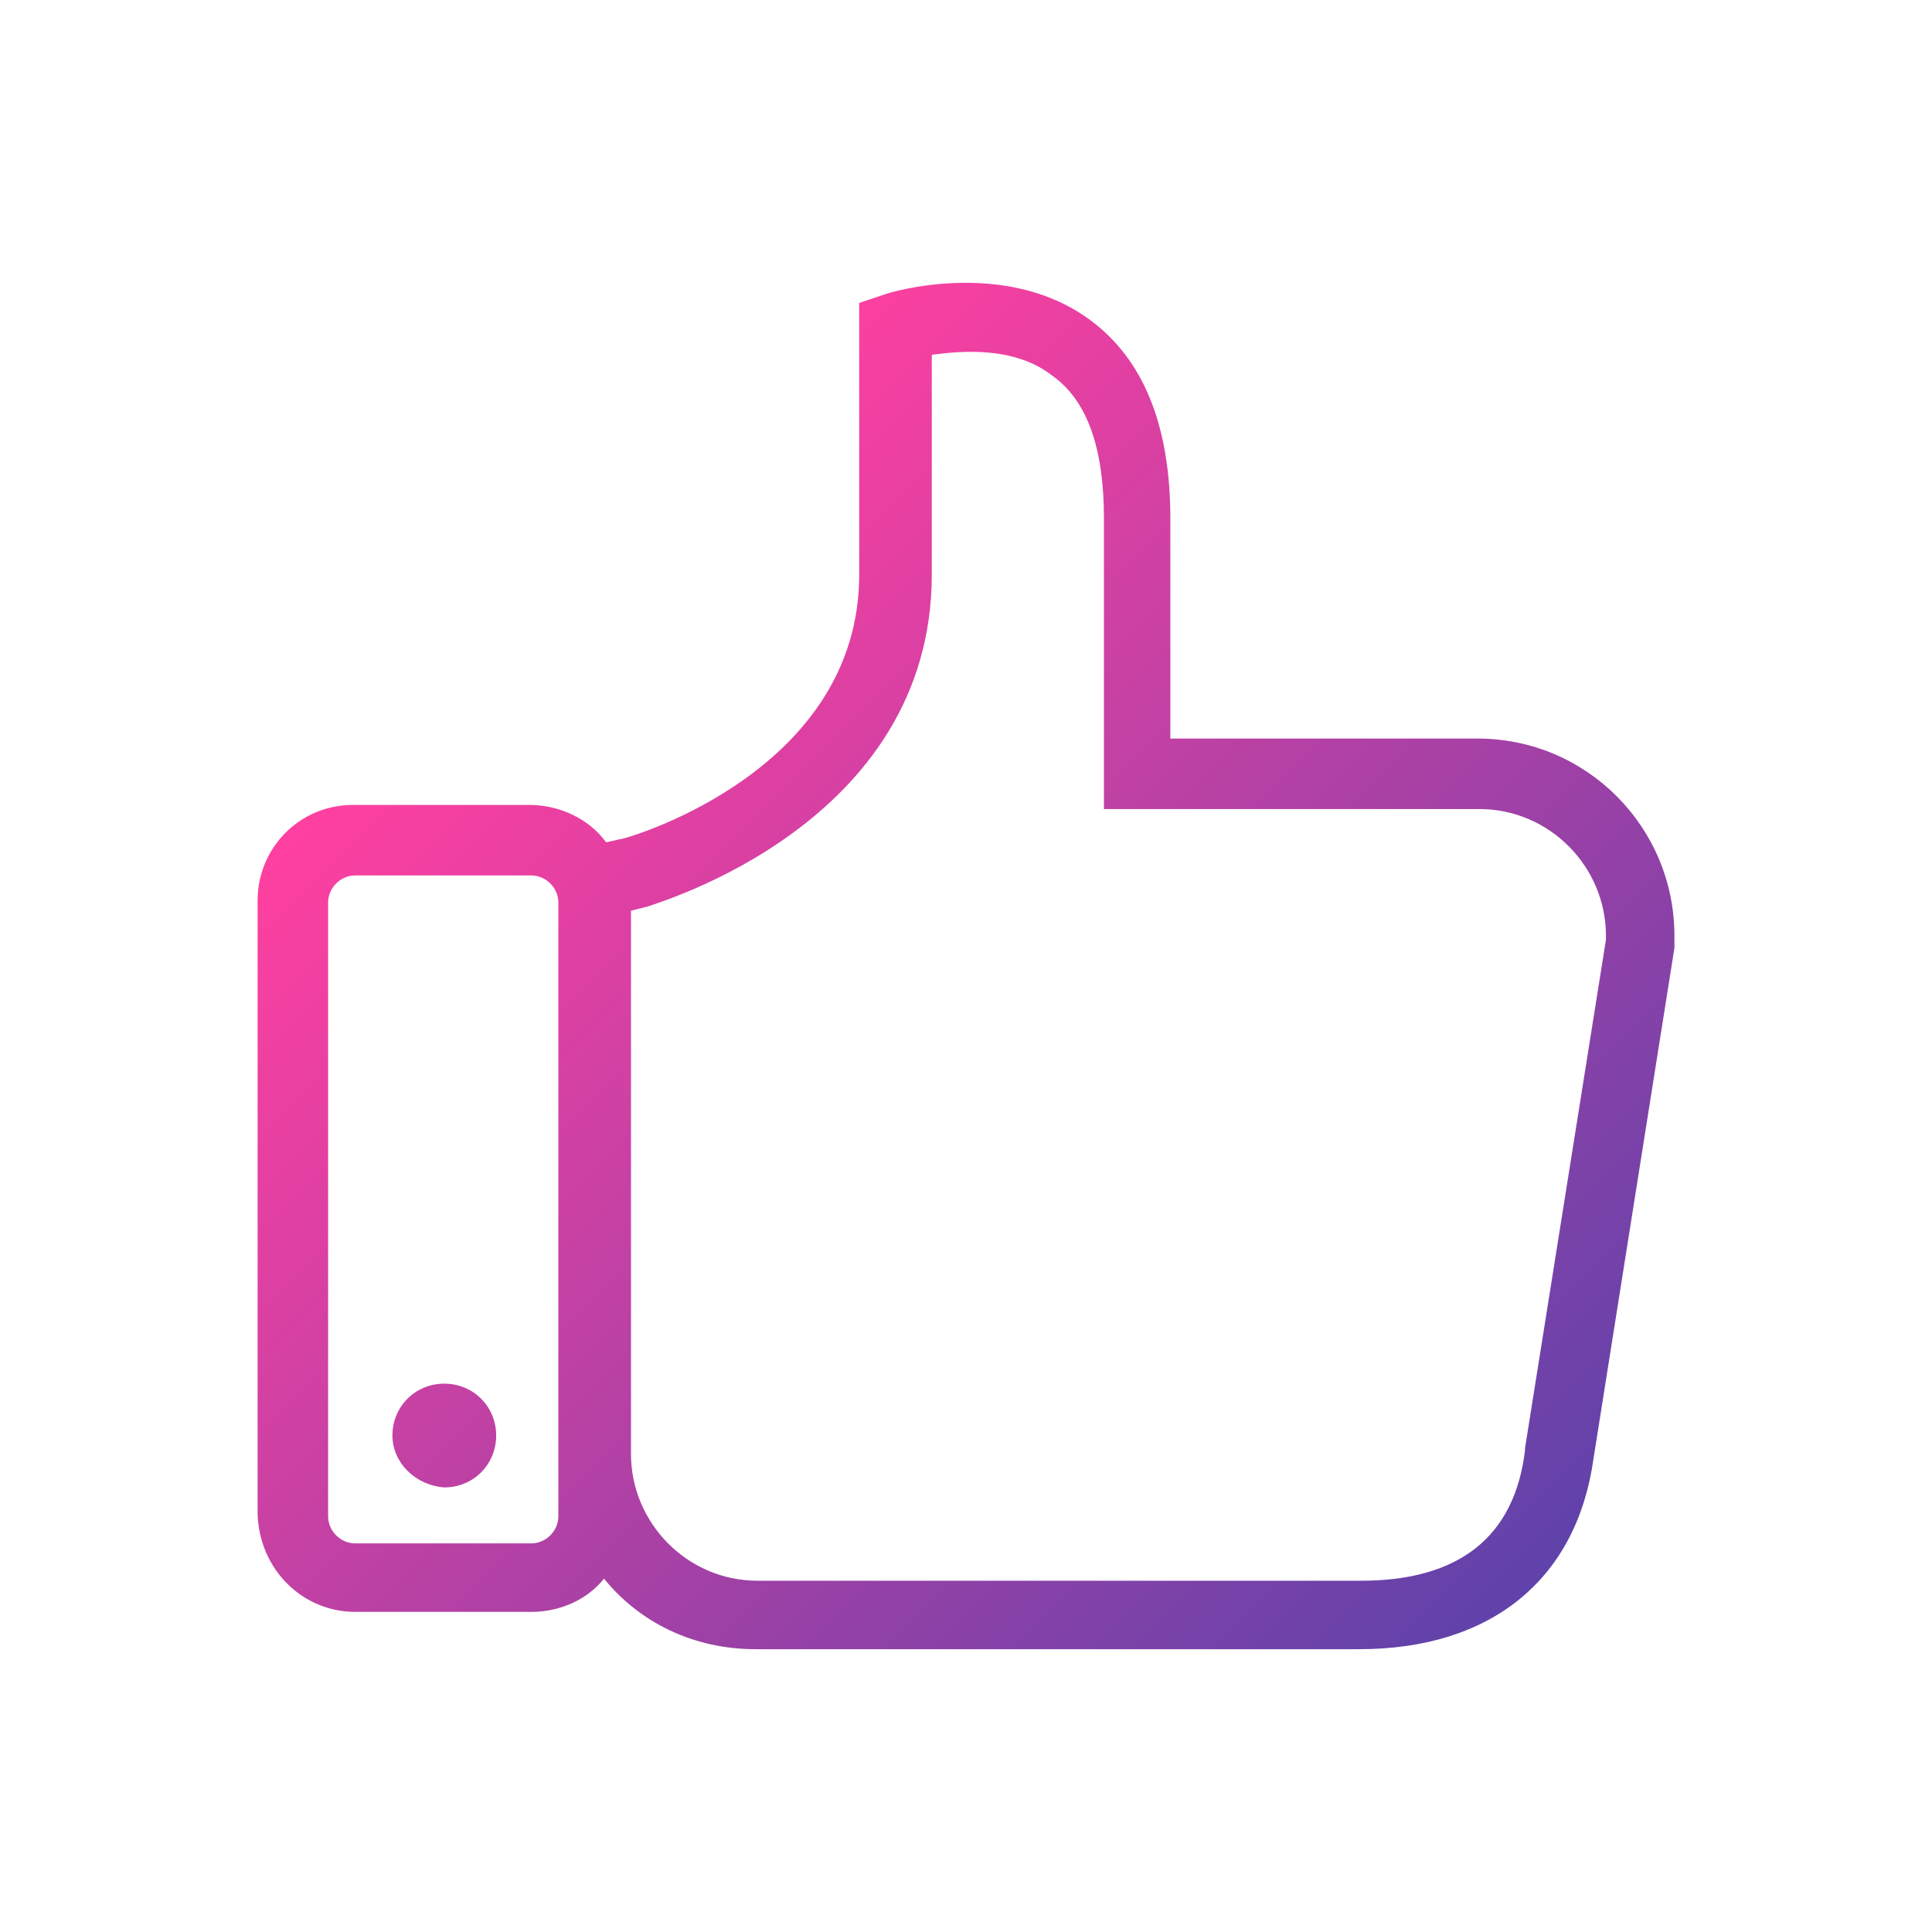 <?xml version="1.0" encoding="utf-8"?>
<!-- Generator: Adobe Illustrator 17.0.0, SVG Export Plug-In . SVG Version: 6.00 Build 0)  -->
<!DOCTYPE svg PUBLIC "-//W3C//DTD SVG 1.1//EN" "http://www.w3.org/Graphics/SVG/1.1/DTD/svg11.dtd">
<svg version="1.1" id="Layer_1" xmlns:x="http://ns.adobe.com/Extensibility/1.0/" xmlns:i="http://ns.adobe.com/AdobeIllustrator/10.0/" xmlns:graph="http://ns.adobe.com/Graphs/1.0/"
	 xmlns="http://www.w3.org/2000/svg" xmlns:xlink="http://www.w3.org/1999/xlink" x="0px" y="0px" width="60px" height="60px"
	 viewBox="0 0 60 60" enable-background="new 0 0 60 60" xml:space="preserve">
<linearGradient id="SVGID_1_" gradientUnits="userSpaceOnUse" x1="13.669" y1="21.06" x2="44.753" y2="52.144">
	<stop  offset="0" style="stop-color:#FF40A0"/>
	<stop  offset="1" style="stop-color:#5F42AA"/>
</linearGradient>
<path fill="url(#SVGID_1_)" d="M11.028,50.058h5.476c0.902,0,1.739-0.387,2.255-1.031c1.095,1.353,2.77,2.19,4.703,2.19h5.927h0.58
	h9.341h2.19h0.709c4.123,0,6.764-2.19,7.28-5.927L52,29.443v-0.387c0-3.35-2.706-6.12-6.12-6.12h-1.417h-5.154h-2.963v-6.829
	c0-2.899-0.837-4.96-2.512-6.184c-2.641-1.933-6.249-0.837-6.378-0.773l-0.773,0.258v8.439c0,6.056-7.022,8.117-7.28,8.182
	l-0.58,0.129c-0.515-0.709-1.417-1.16-2.384-1.16h-5.476C9.288,24.998,8,26.35,8,27.961V47.03
	C8.064,48.769,9.417,50.058,11.028,50.058z M28.937,17.847v-6.829c0.966-0.129,2.577-0.258,3.736,0.644
	c1.095,0.773,1.611,2.255,1.611,4.445v9.019h5.089h5.154h1.417c2.19,0,3.93,1.804,3.93,3.93v0.129l-2.512,15.783v0.064
	c-0.322,2.706-2.061,4.059-5.089,4.059h-0.709h-2.19h-9.341h-0.58h-5.927c-2.19,0-3.93-1.804-3.93-3.93V28.283l0.515-0.129
	C20.433,28.025,28.937,25.577,28.937,17.847z M10.19,28.025c0-0.451,0.387-0.837,0.837-0.837h5.476c0.451,0,0.837,0.387,0.837,0.837
	v19.069c0,0.451-0.387,0.837-0.837,0.837h-5.476c-0.451,0-0.837-0.387-0.837-0.837V28.025z M12.187,44.582
	c0-0.902,0.709-1.611,1.611-1.611s1.611,0.709,1.611,1.611c0,0.902-0.709,1.611-1.611,1.611
	C12.896,46.128,12.187,45.419,12.187,44.582z"/>
</svg>
